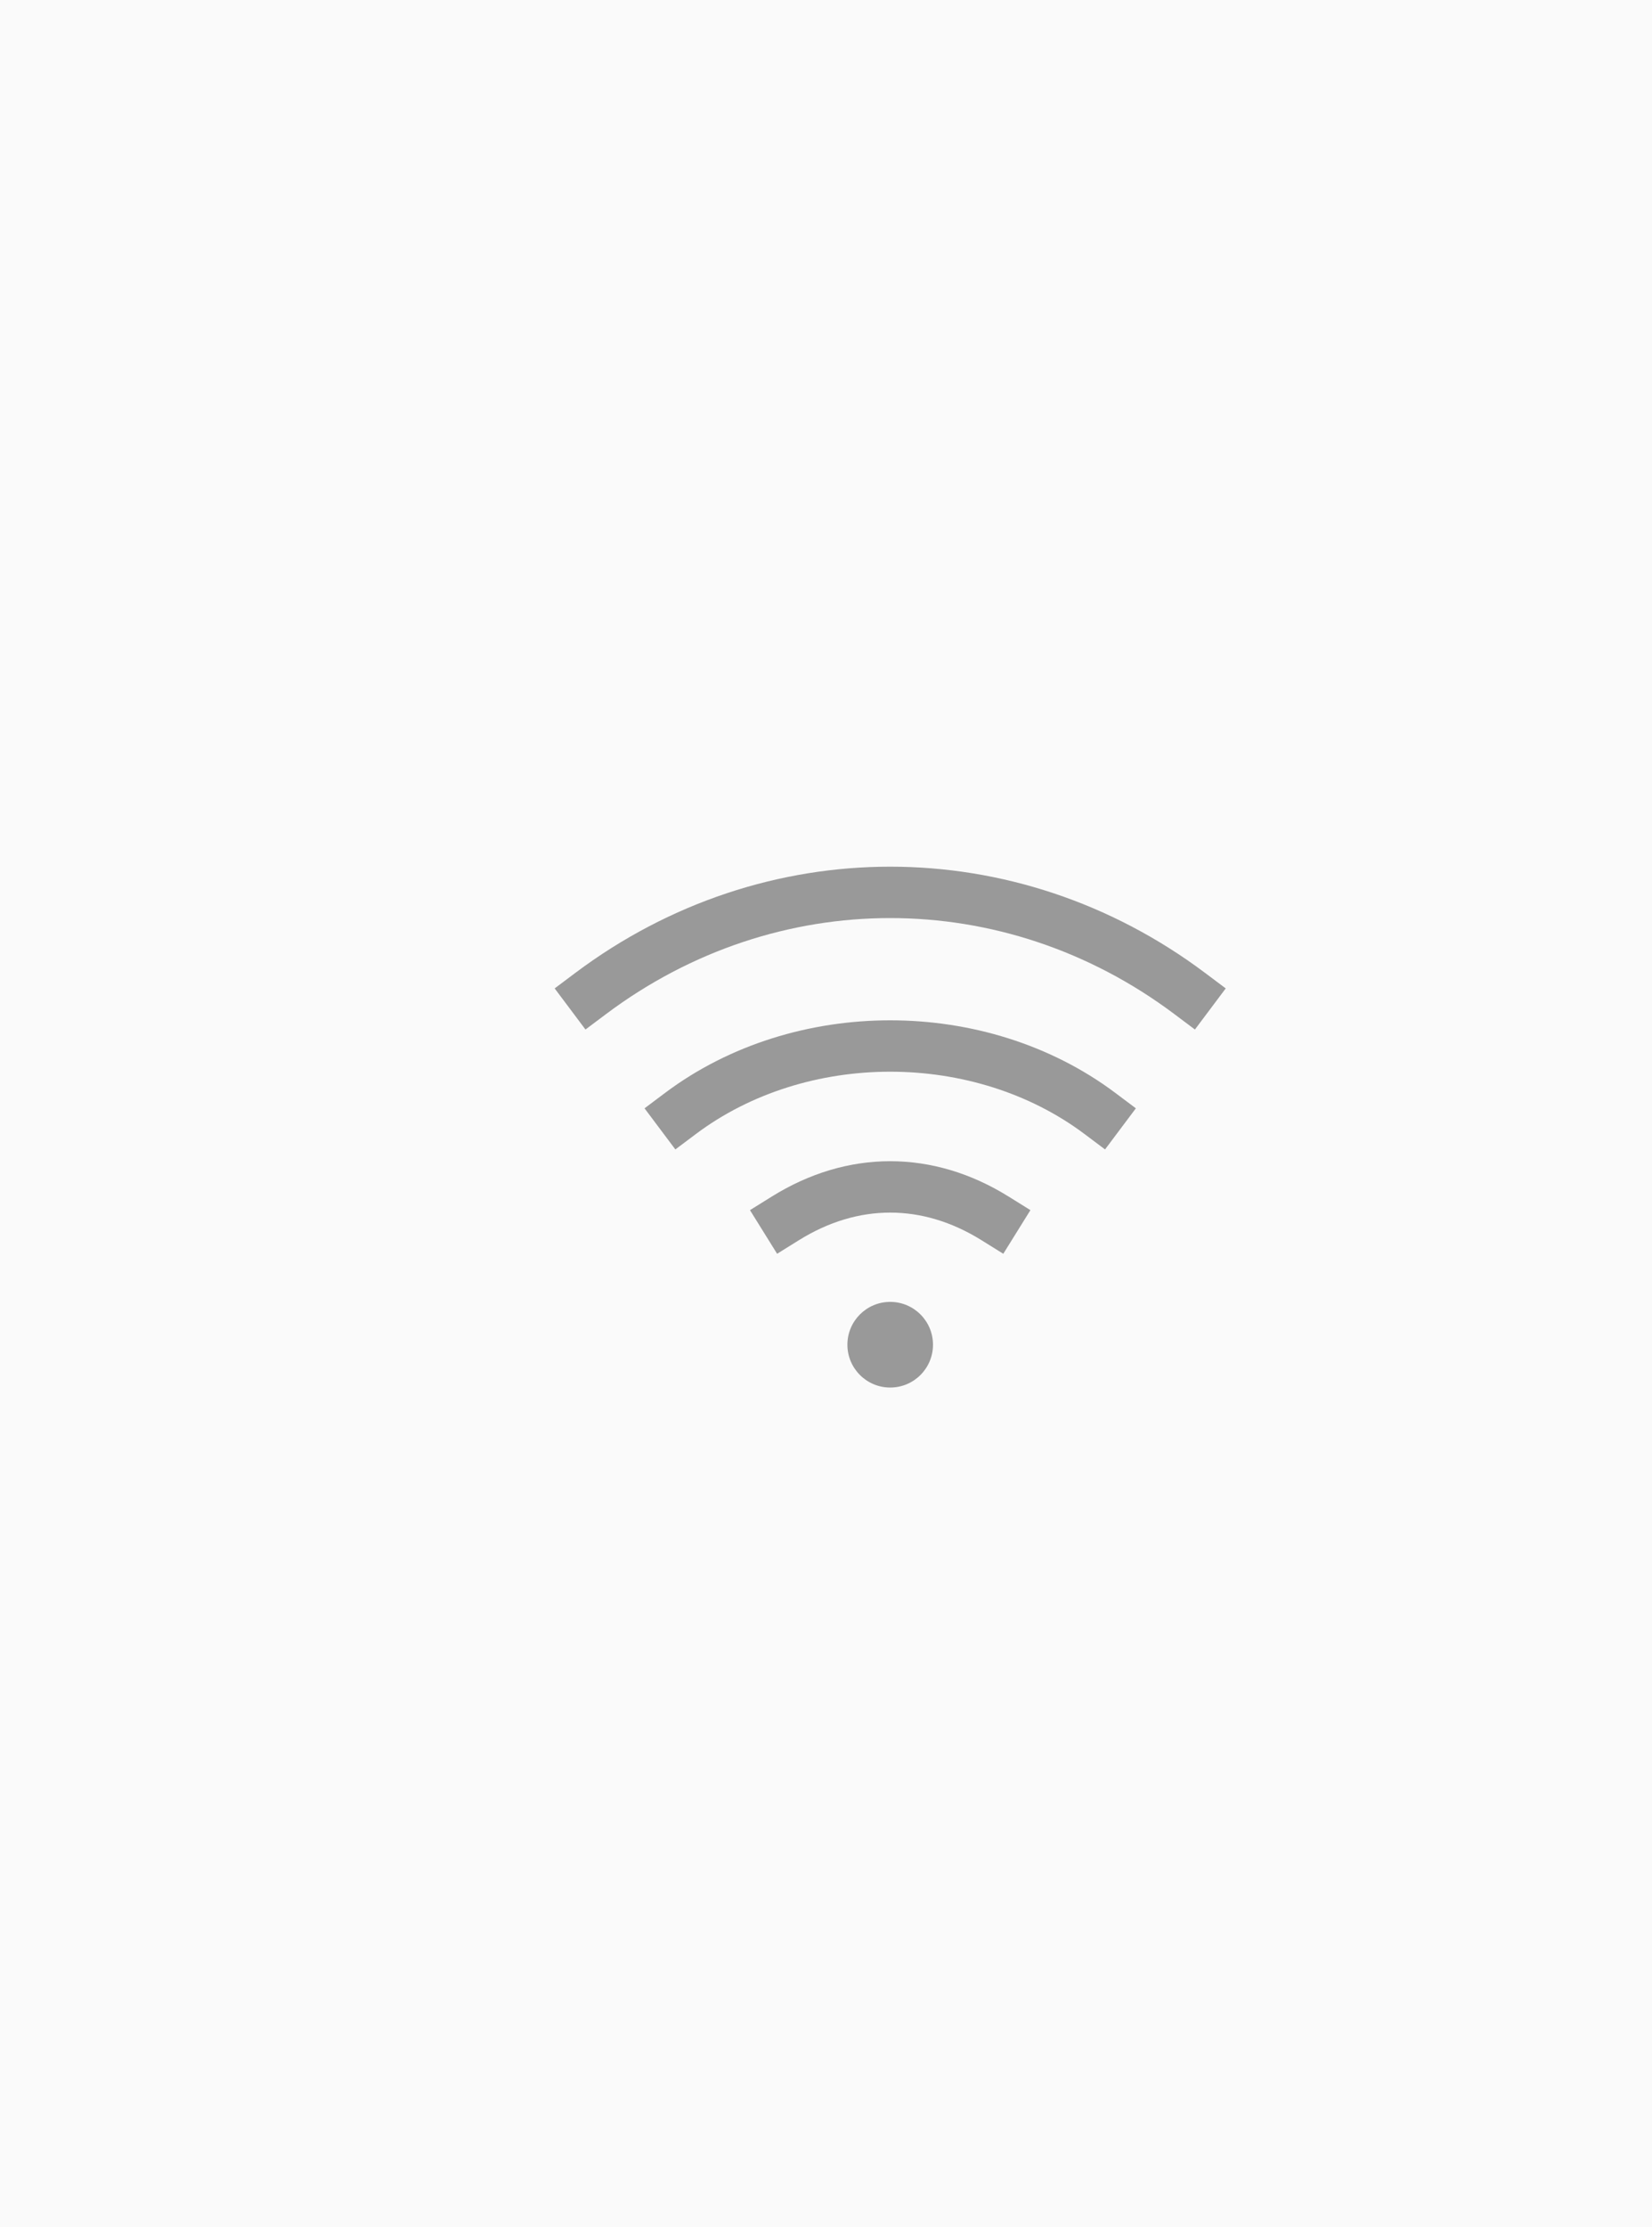 <svg width="193" height="260" viewBox="0 0 193 260" fill="none" xmlns="http://www.w3.org/2000/svg">
<path d="M193 0H-3V260H193V0Z" fill="#FAFAFA"/>
<path d="M104 156.285L104.035 156.247M69 116C90 100.25 118 100.25 139 116M79.5 130C93.5 119.5 114.5 119.5 128.5 130M91.75 142.25C99.625 137.35 108.375 137.35 116.25 142.25" stroke="#999999" stroke-width="6" stroke-linecap="square" stroke-linejoin="round"/>
<circle cx="104" cy="157" r="5" fill="#999999"/>
</svg>
